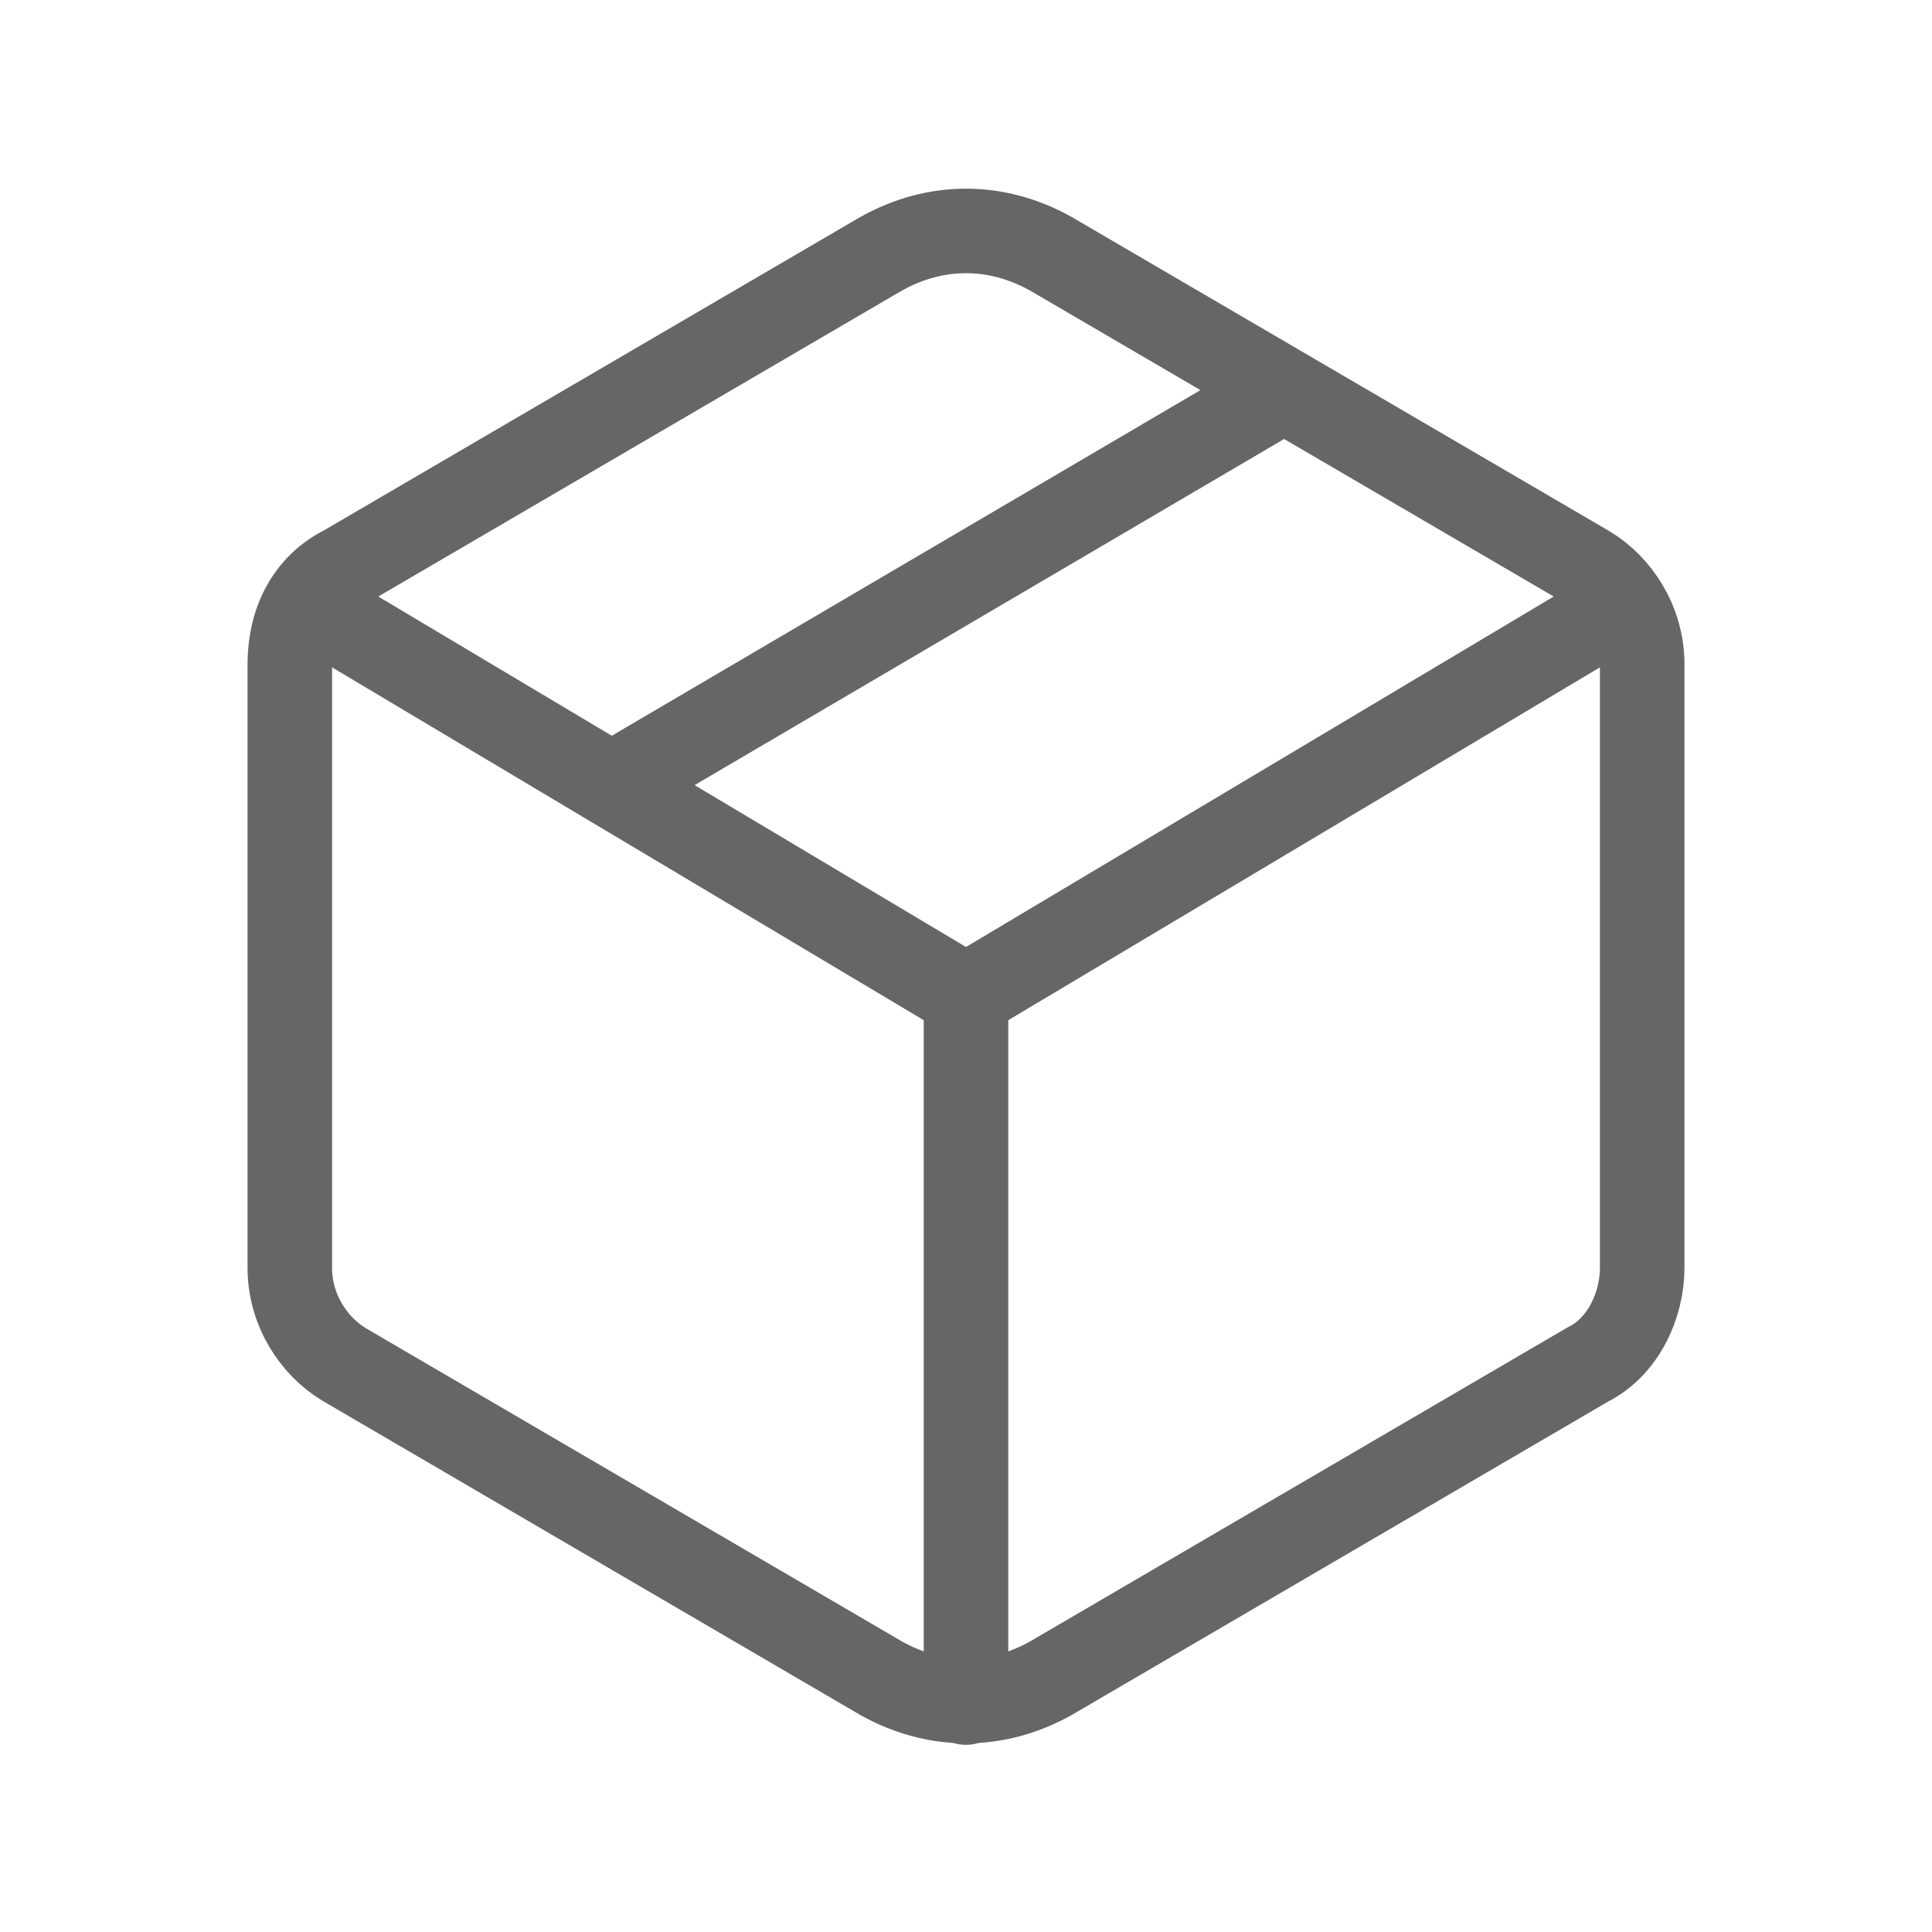 <svg viewBox="0 0 32 32" xmlns="http://www.w3.org/2000/svg"><g fill="none" stroke="#666" stroke-linecap="round" stroke-linejoin="round" stroke-width="1.4"><path d="m27.2 21v-10c0-.7-.4-1.3-.9-1.6l-8.9-5.2c-.9-.5-1.9-.5-2.8 0l-8.9 5.2c-.6.3-.9.9-.9 1.6v10c0 .7.4 1.3.9 1.6l8.9 5.2c.9.5 1.9.5 2.8 0l8.9-5.2c.6-.3.9-1 .9-1.6z"/><path d="m5.1 10 10.9 6.5 10.9-6.5"/><path d="m10.3 12.9 10.9-6.4"/><path d="m16 28.2v-11.7"/></g></svg>